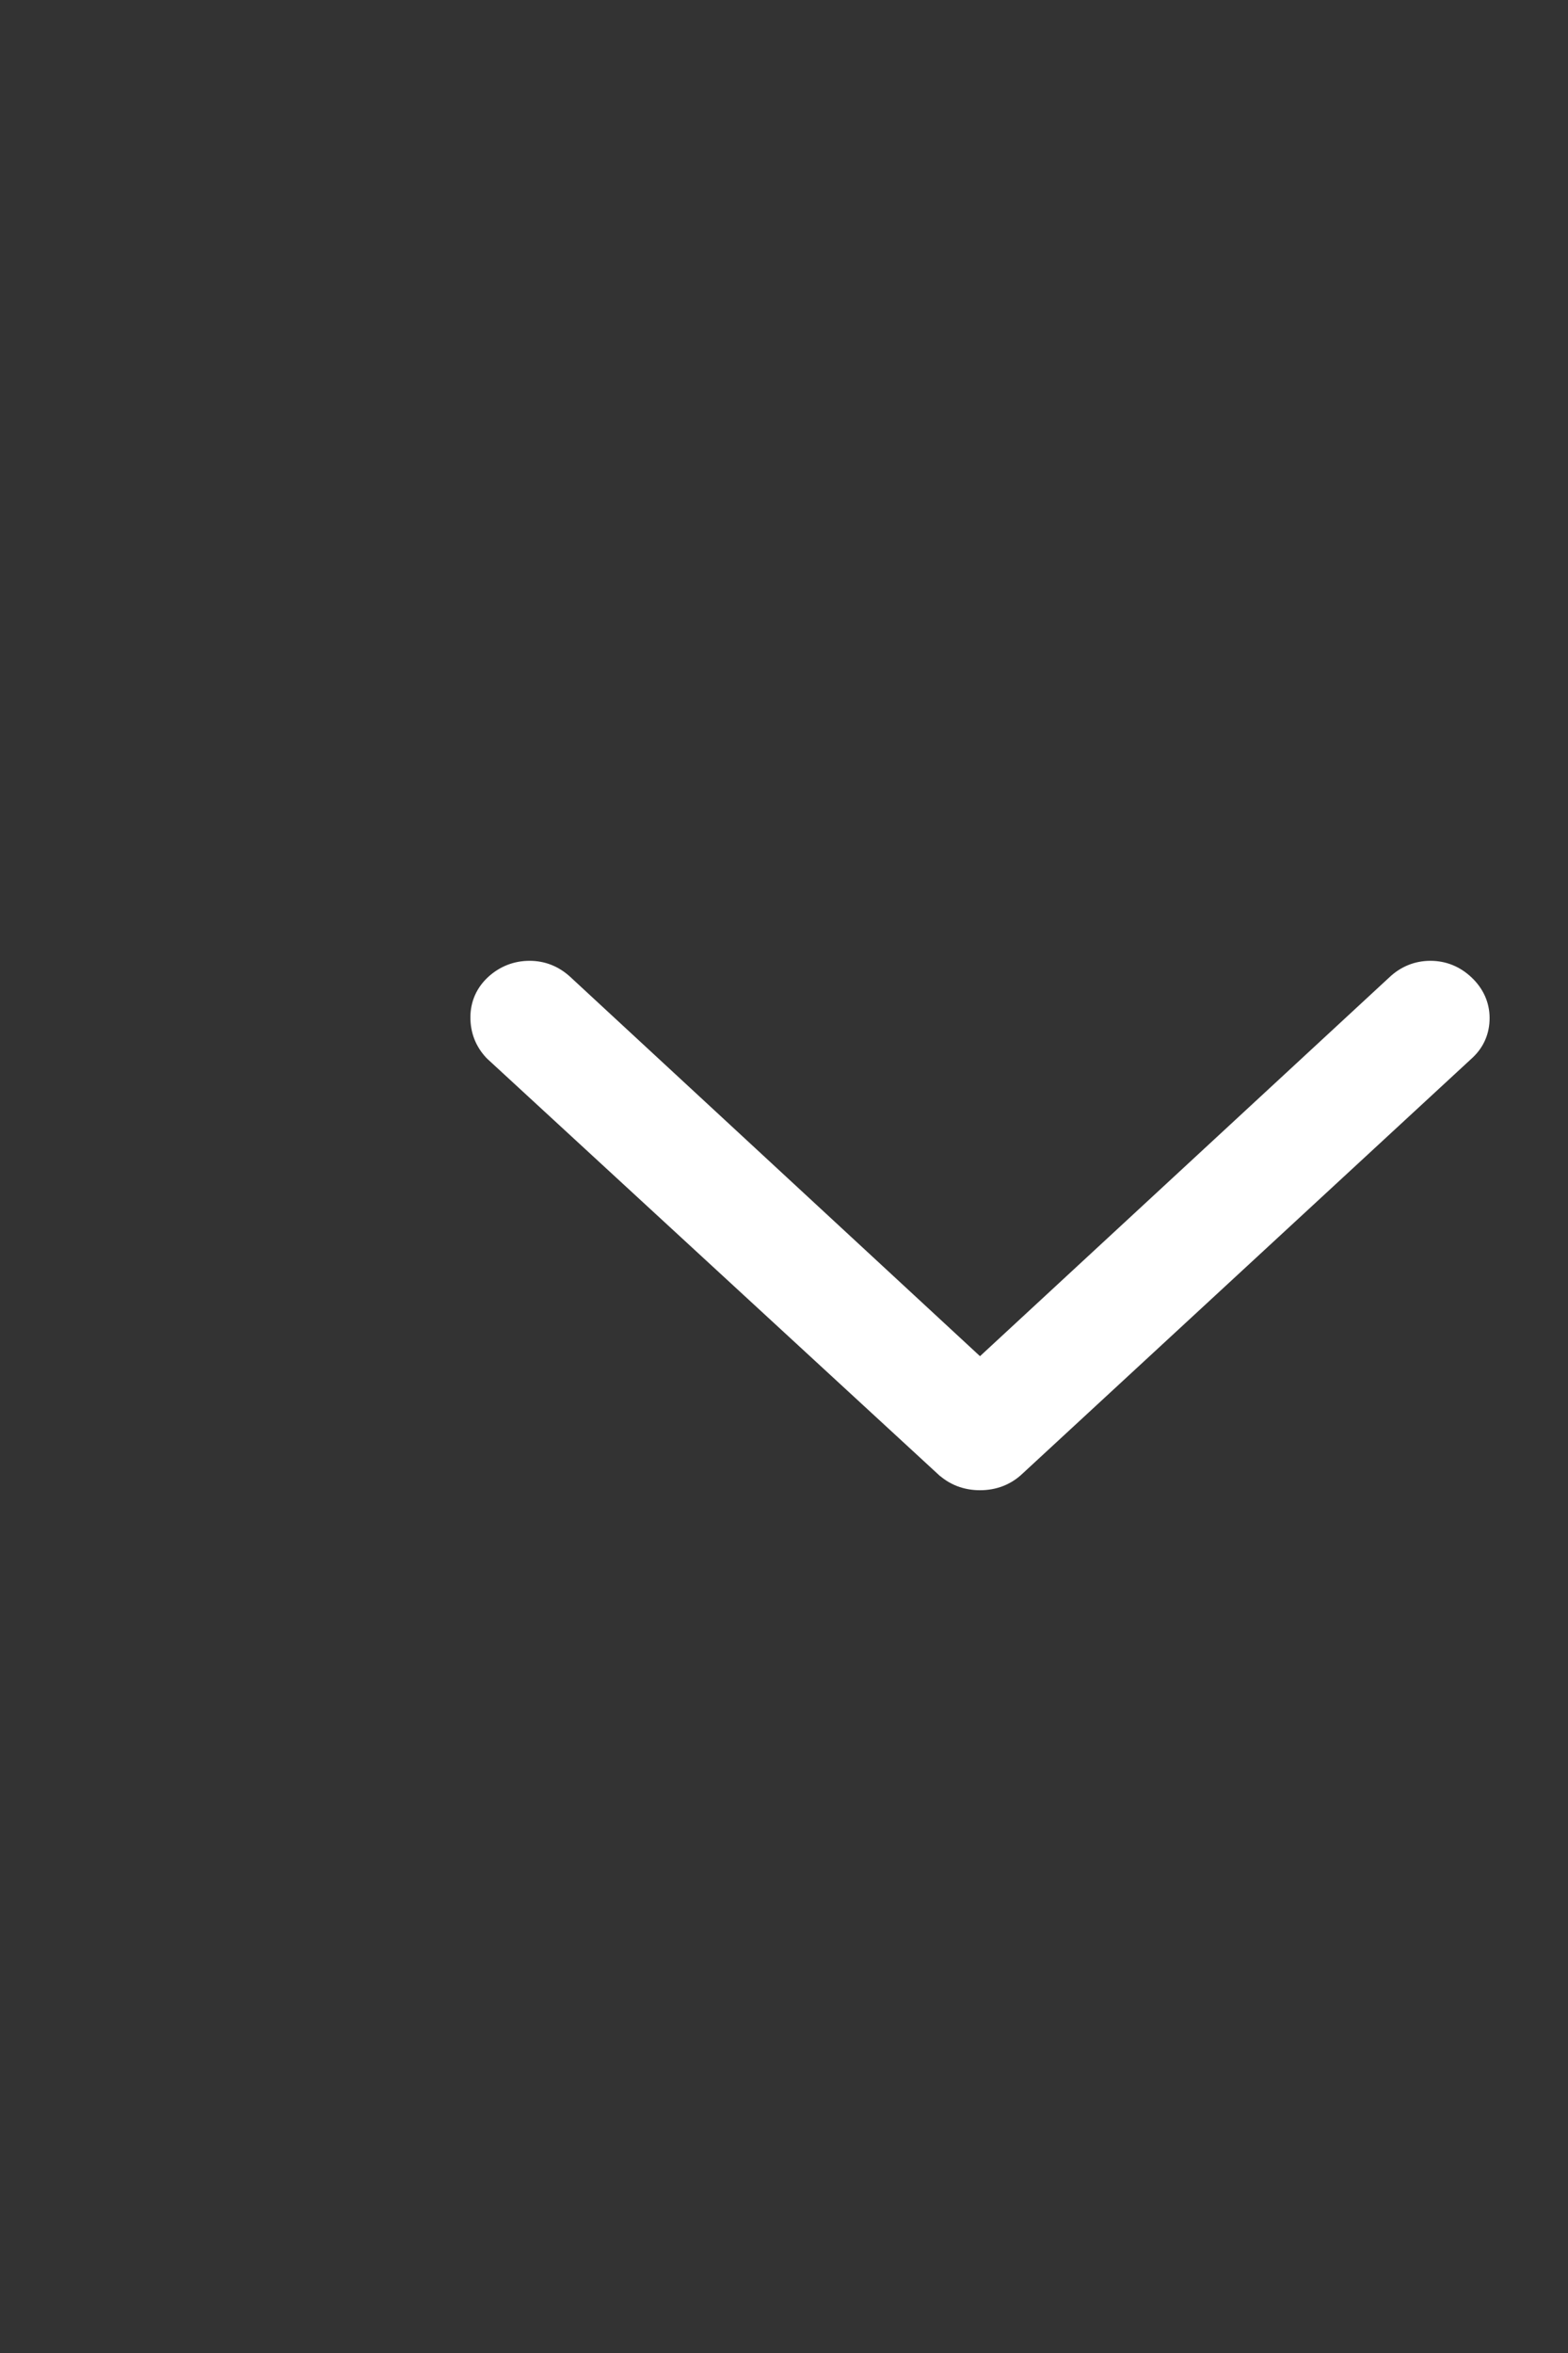 <svg width="16" height="24" viewBox="0 0 16 24" fill="none" xmlns="http://www.w3.org/2000/svg">
<rect x="0" y="0" width="16" height="24" fill="#333333" stroke="none"/>
<path d="M5.404 9.9C5.533 9.9 5.647 9.945 5.744 10.031L5.745 10.032L5.756 10.042L10 13.969L14.245 10.042C14.343 9.949 14.462 9.9 14.596 9.9C14.73 9.9 14.849 9.949 14.948 10.043C15.046 10.136 15.1 10.252 15.1 10.384C15.1 10.513 15.053 10.624 14.961 10.712L14.961 10.712L14.96 10.713L10.365 14.958C10.265 15.053 10.141 15.1 10 15.1C9.859 15.1 9.735 15.053 9.635 14.958C9.635 14.958 9.635 14.958 9.634 14.958L5.04 10.726L5.04 10.726L5.035 10.721C4.945 10.625 4.9 10.509 4.9 10.377C4.9 10.242 4.953 10.125 5.054 10.034C5.153 9.946 5.271 9.9 5.404 9.9Z" fill="white" stroke="white" stroke-width="0.2"/>
</svg>
